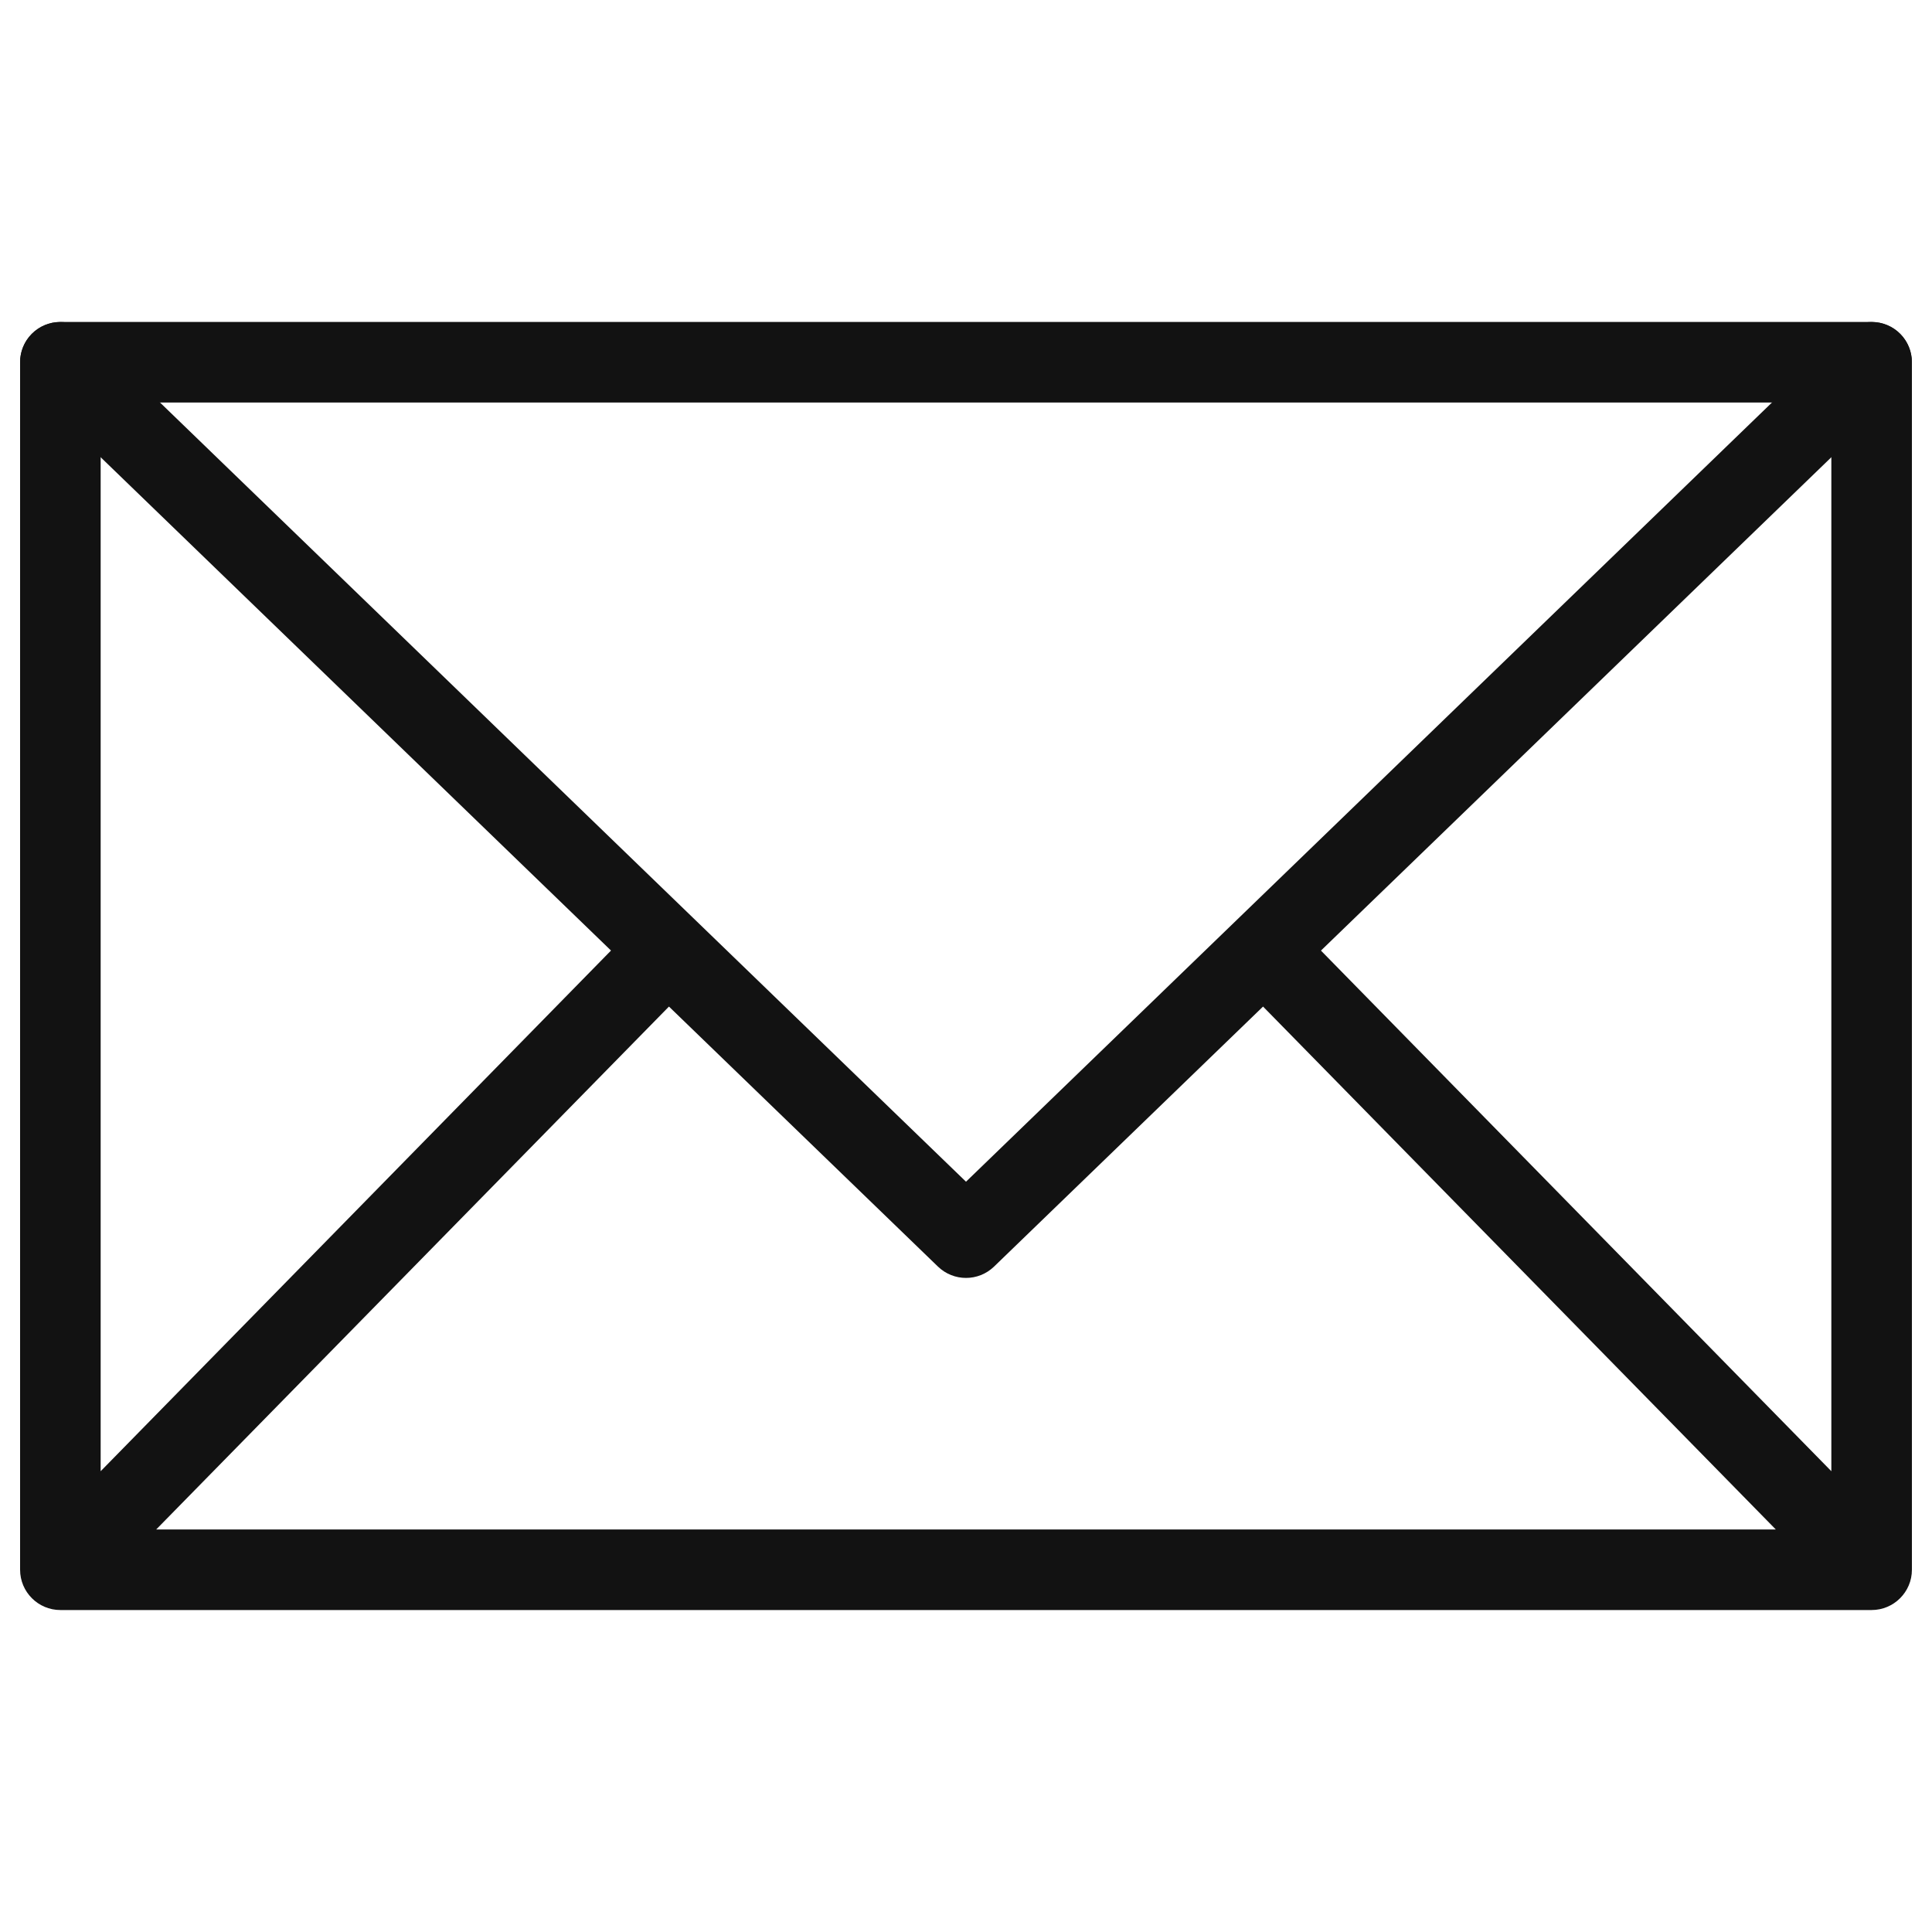 <svg width="20" height="20" viewBox="0 0 20 20" fill="none" xmlns="http://www.w3.org/2000/svg">
<path fill-rule="evenodd" clip-rule="evenodd" d="M0.208 3.75C0.208 3.52 0.395 3.333 0.625 3.333H19.375C19.605 3.333 19.792 3.52 19.792 3.75V16.25C19.792 16.48 19.605 16.667 19.375 16.667H0.625C0.395 16.667 0.208 16.48 0.208 16.25V3.75ZM1.042 4.167V15.23L6.577 9.583C6.739 9.419 7.002 9.416 7.167 9.578C7.331 9.739 7.334 10.002 7.173 10.167L1.617 15.833H18.383L12.827 10.167C12.666 10.002 12.669 9.739 12.833 9.578C12.998 9.416 13.261 9.419 13.422 9.583L18.958 15.23V4.167H1.042Z" fill="#121212"/>
<path fill-rule="evenodd" clip-rule="evenodd" d="M0.325 3.46C0.485 3.295 0.749 3.291 0.915 3.45L10 12.233L19.085 3.45C19.251 3.291 19.515 3.295 19.675 3.46C19.834 3.626 19.83 3.89 19.665 4.05L10.29 13.112C10.128 13.268 9.872 13.268 9.71 13.112L0.335 4.05C0.17 3.89 0.165 3.626 0.325 3.46Z" fill="#121212"/>
</svg>

